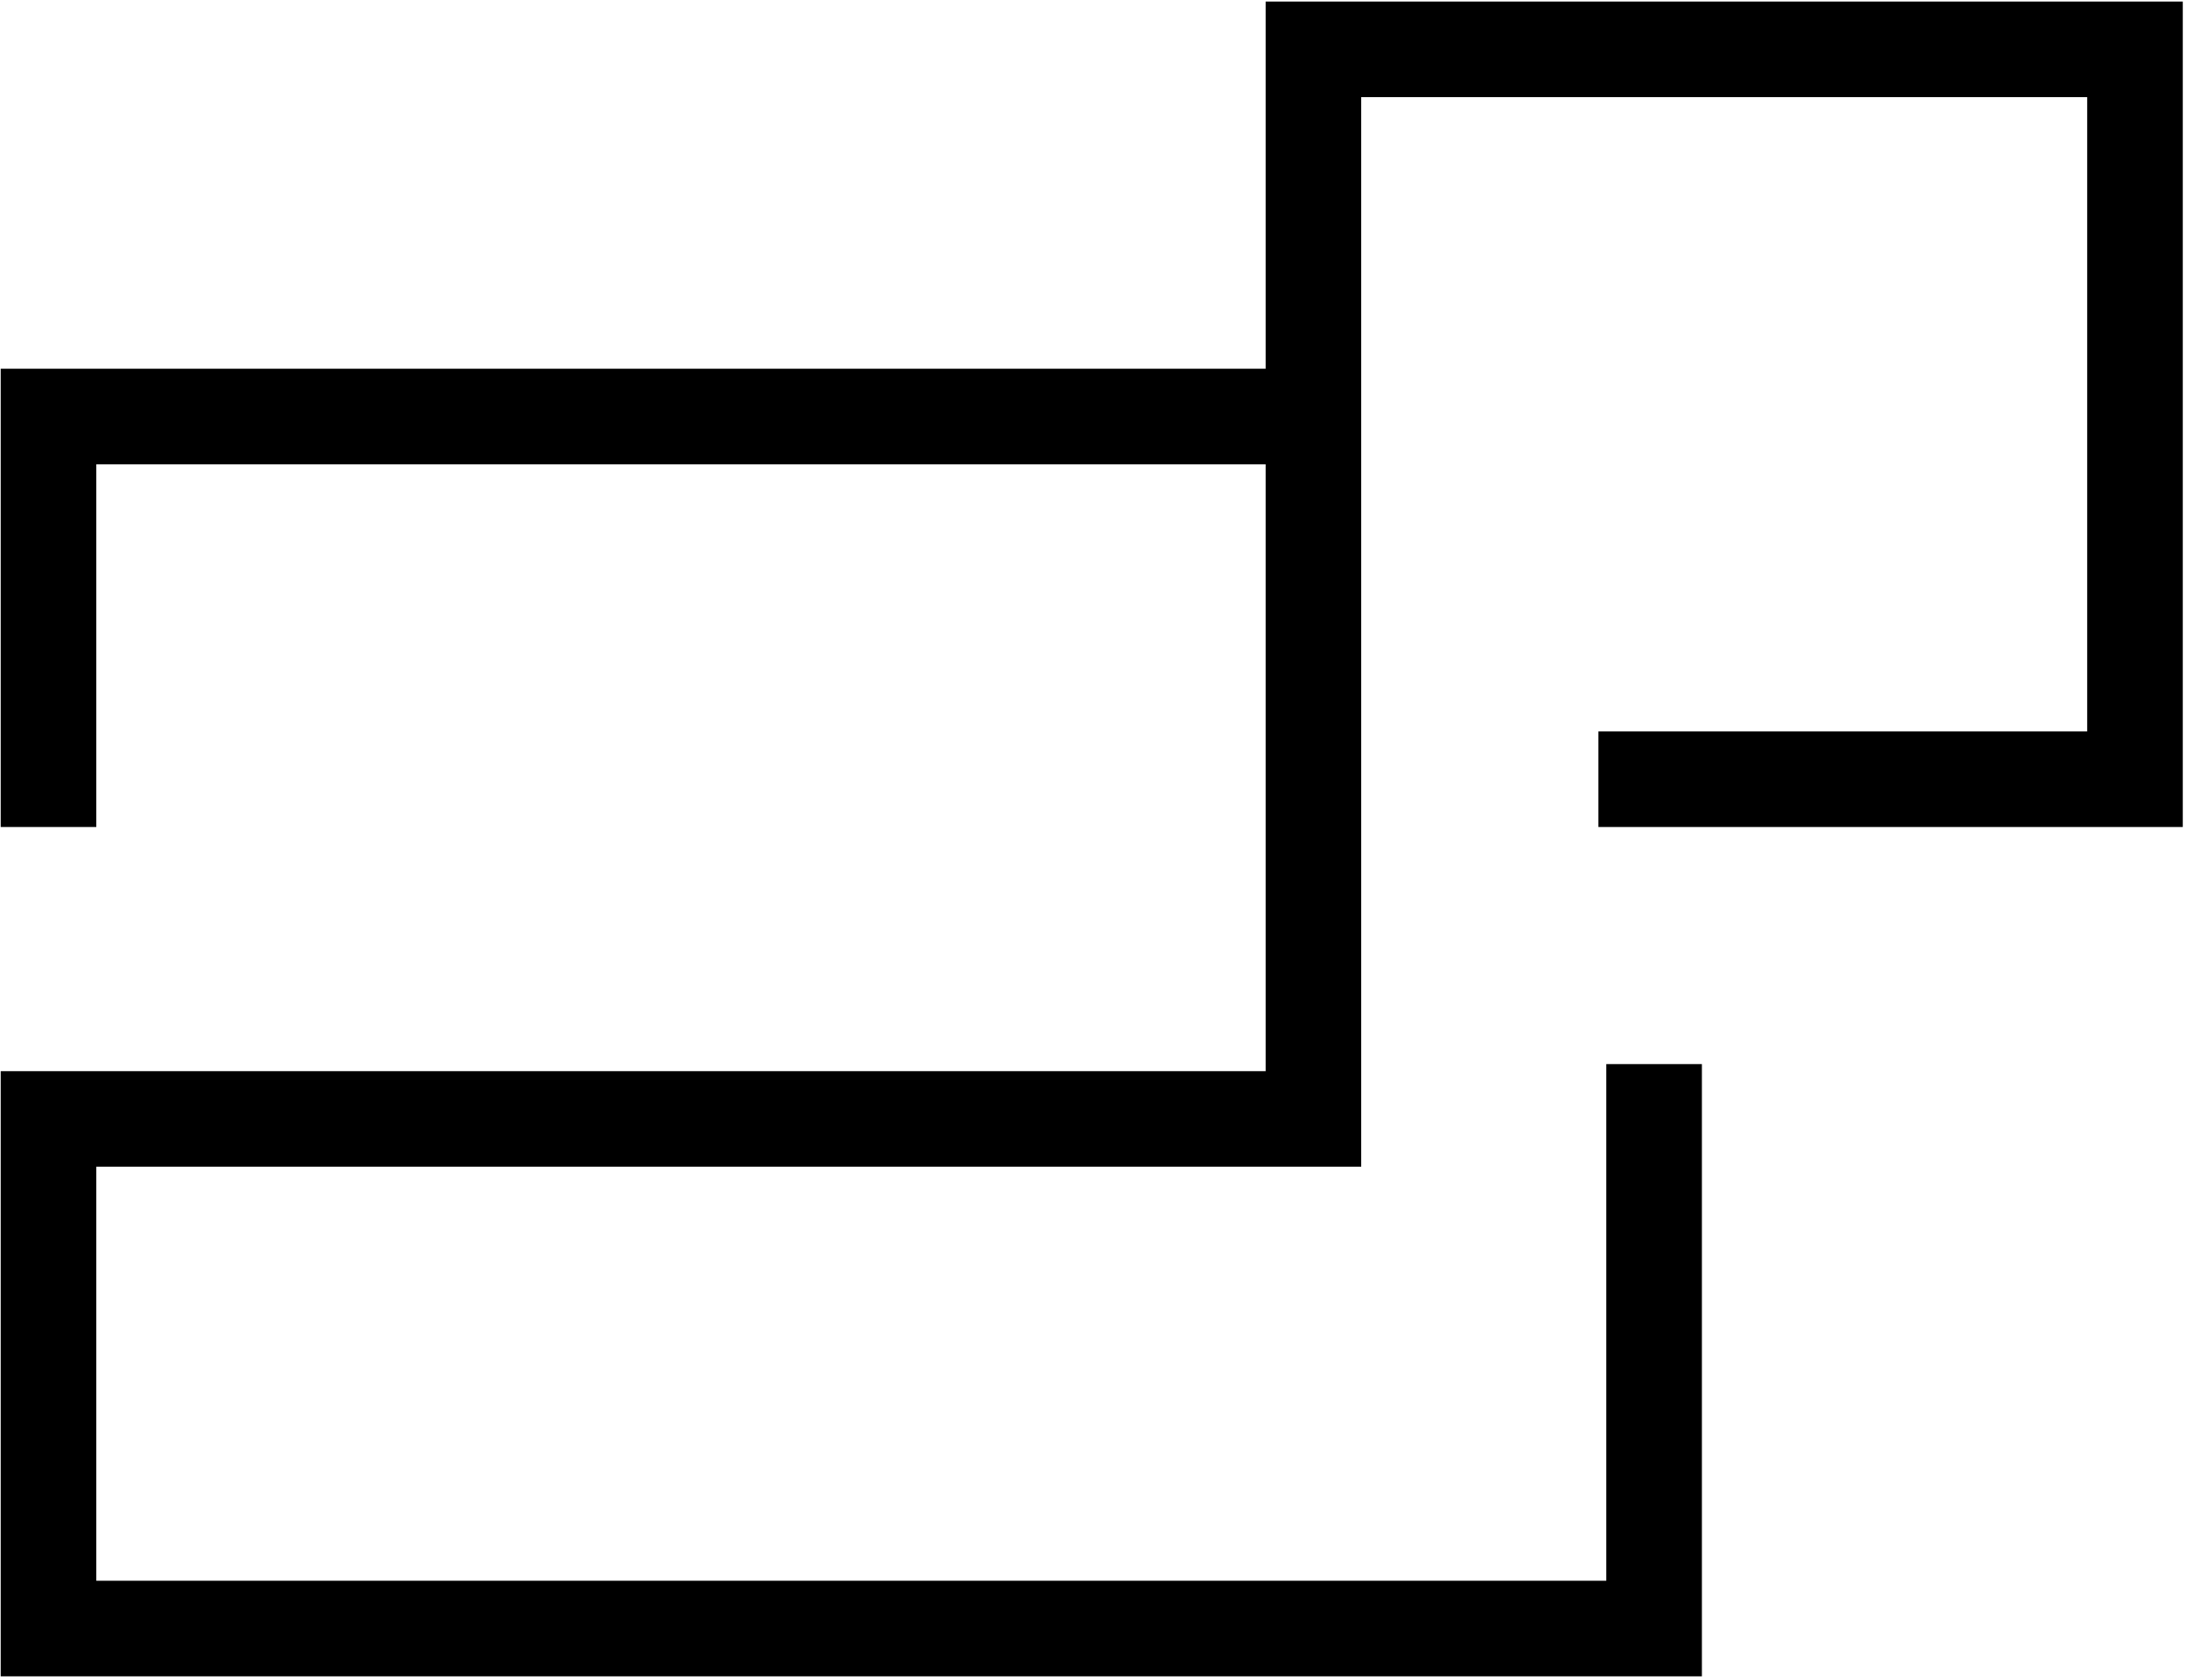 <svg xmlns="http://www.w3.org/2000/svg" width="436" height="335" viewBox="0 0 436 335" fill="none"><path d="M271.37 0.309H252.32V19.369V73.529H19.2H0.14V92.589V164.919H19.2V92.589H252.32V213.609H0.14V227.649V232.669V315.229V334.289H19.2H320.23H339.29V315.229V212.199H320.23V315.229H19.2V232.669H252.32H271.37V213.609V19.369H416.1V145.859H318.66V164.919H416.1H435.16V145.859V19.369V8.889V0.309H271.37Z" fill="black"></path></svg>